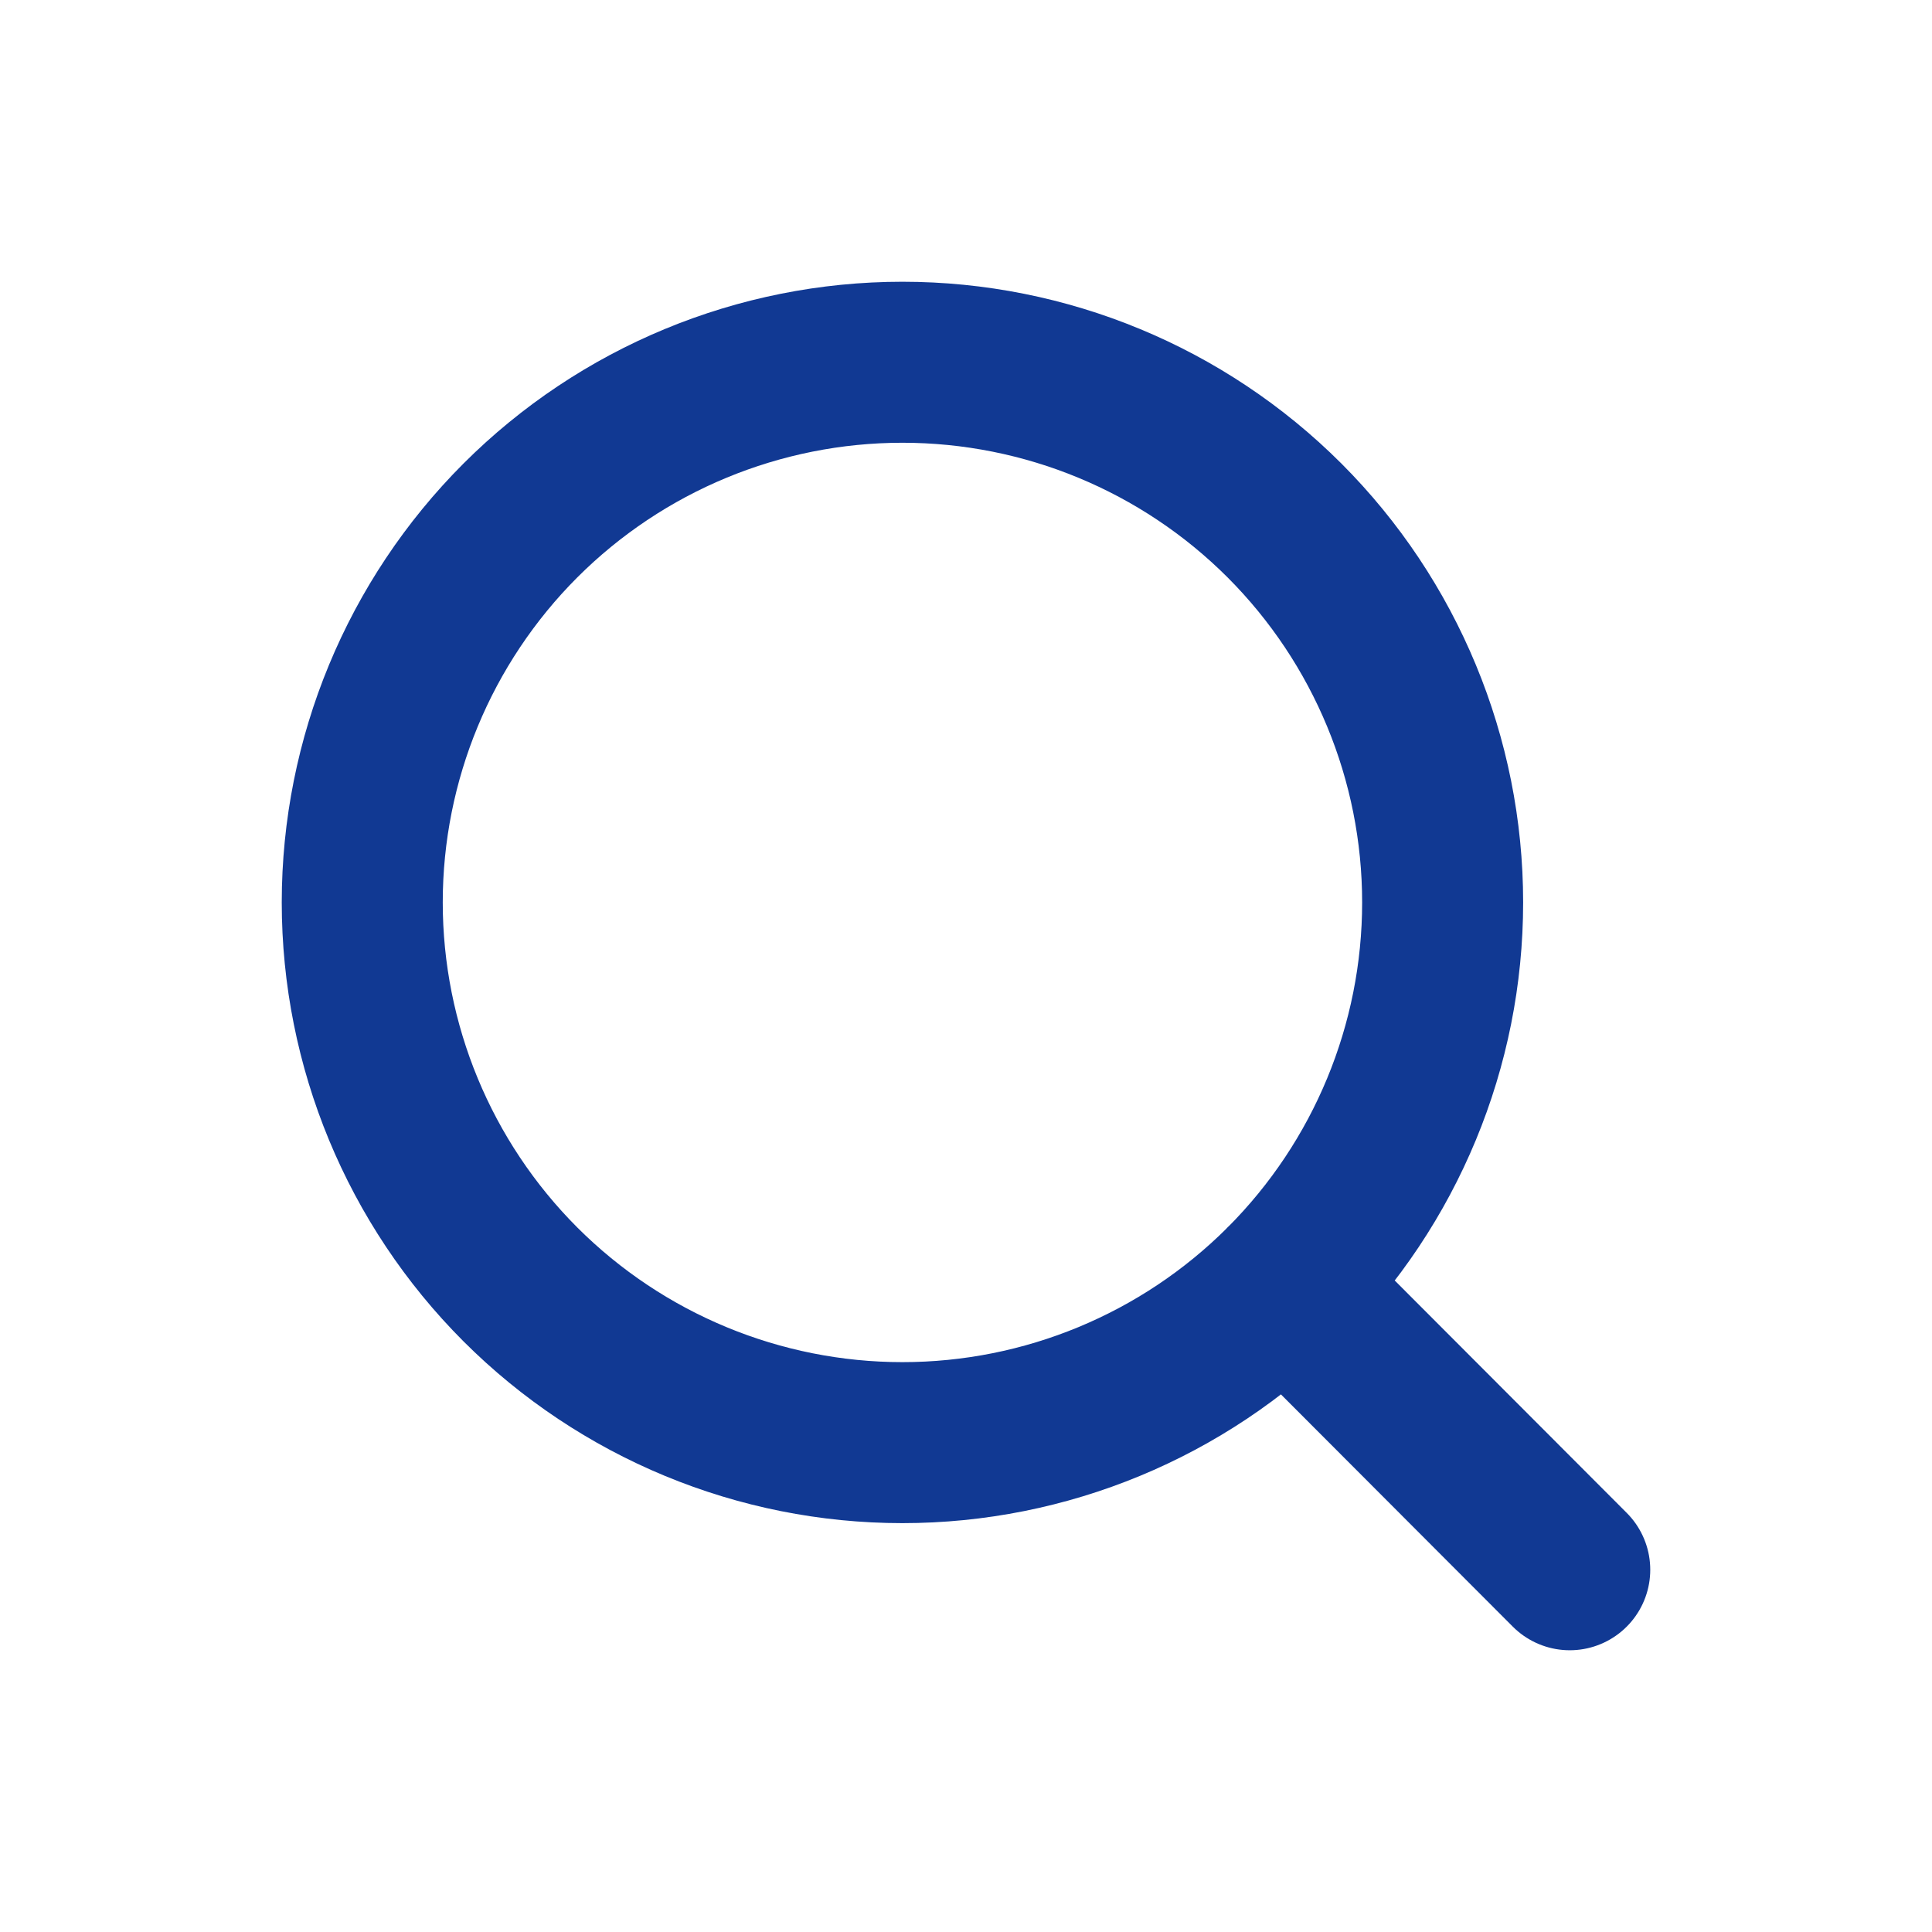 <svg width="24" height="24" viewBox="0 0 24 24" fill="none" xmlns="http://www.w3.org/2000/svg">
<path d="M19.5 19.5L15.958 15.952M17.921 11.21C17.921 12.99 17.214 14.697 15.956 15.956C14.697 17.214 12.99 17.921 11.21 17.921C9.431 17.921 7.724 17.214 6.465 15.956C5.207 14.697 4.5 12.99 4.5 11.21C4.5 9.431 5.207 7.724 6.465 6.465C7.724 5.207 9.431 4.5 11.21 4.5C12.99 4.5 14.697 5.207 15.956 6.465C17.214 7.724 17.921 9.431 17.921 11.21V11.21Z" stroke="#113993" stroke-width="2" stroke-linecap="round"/>
</svg>
